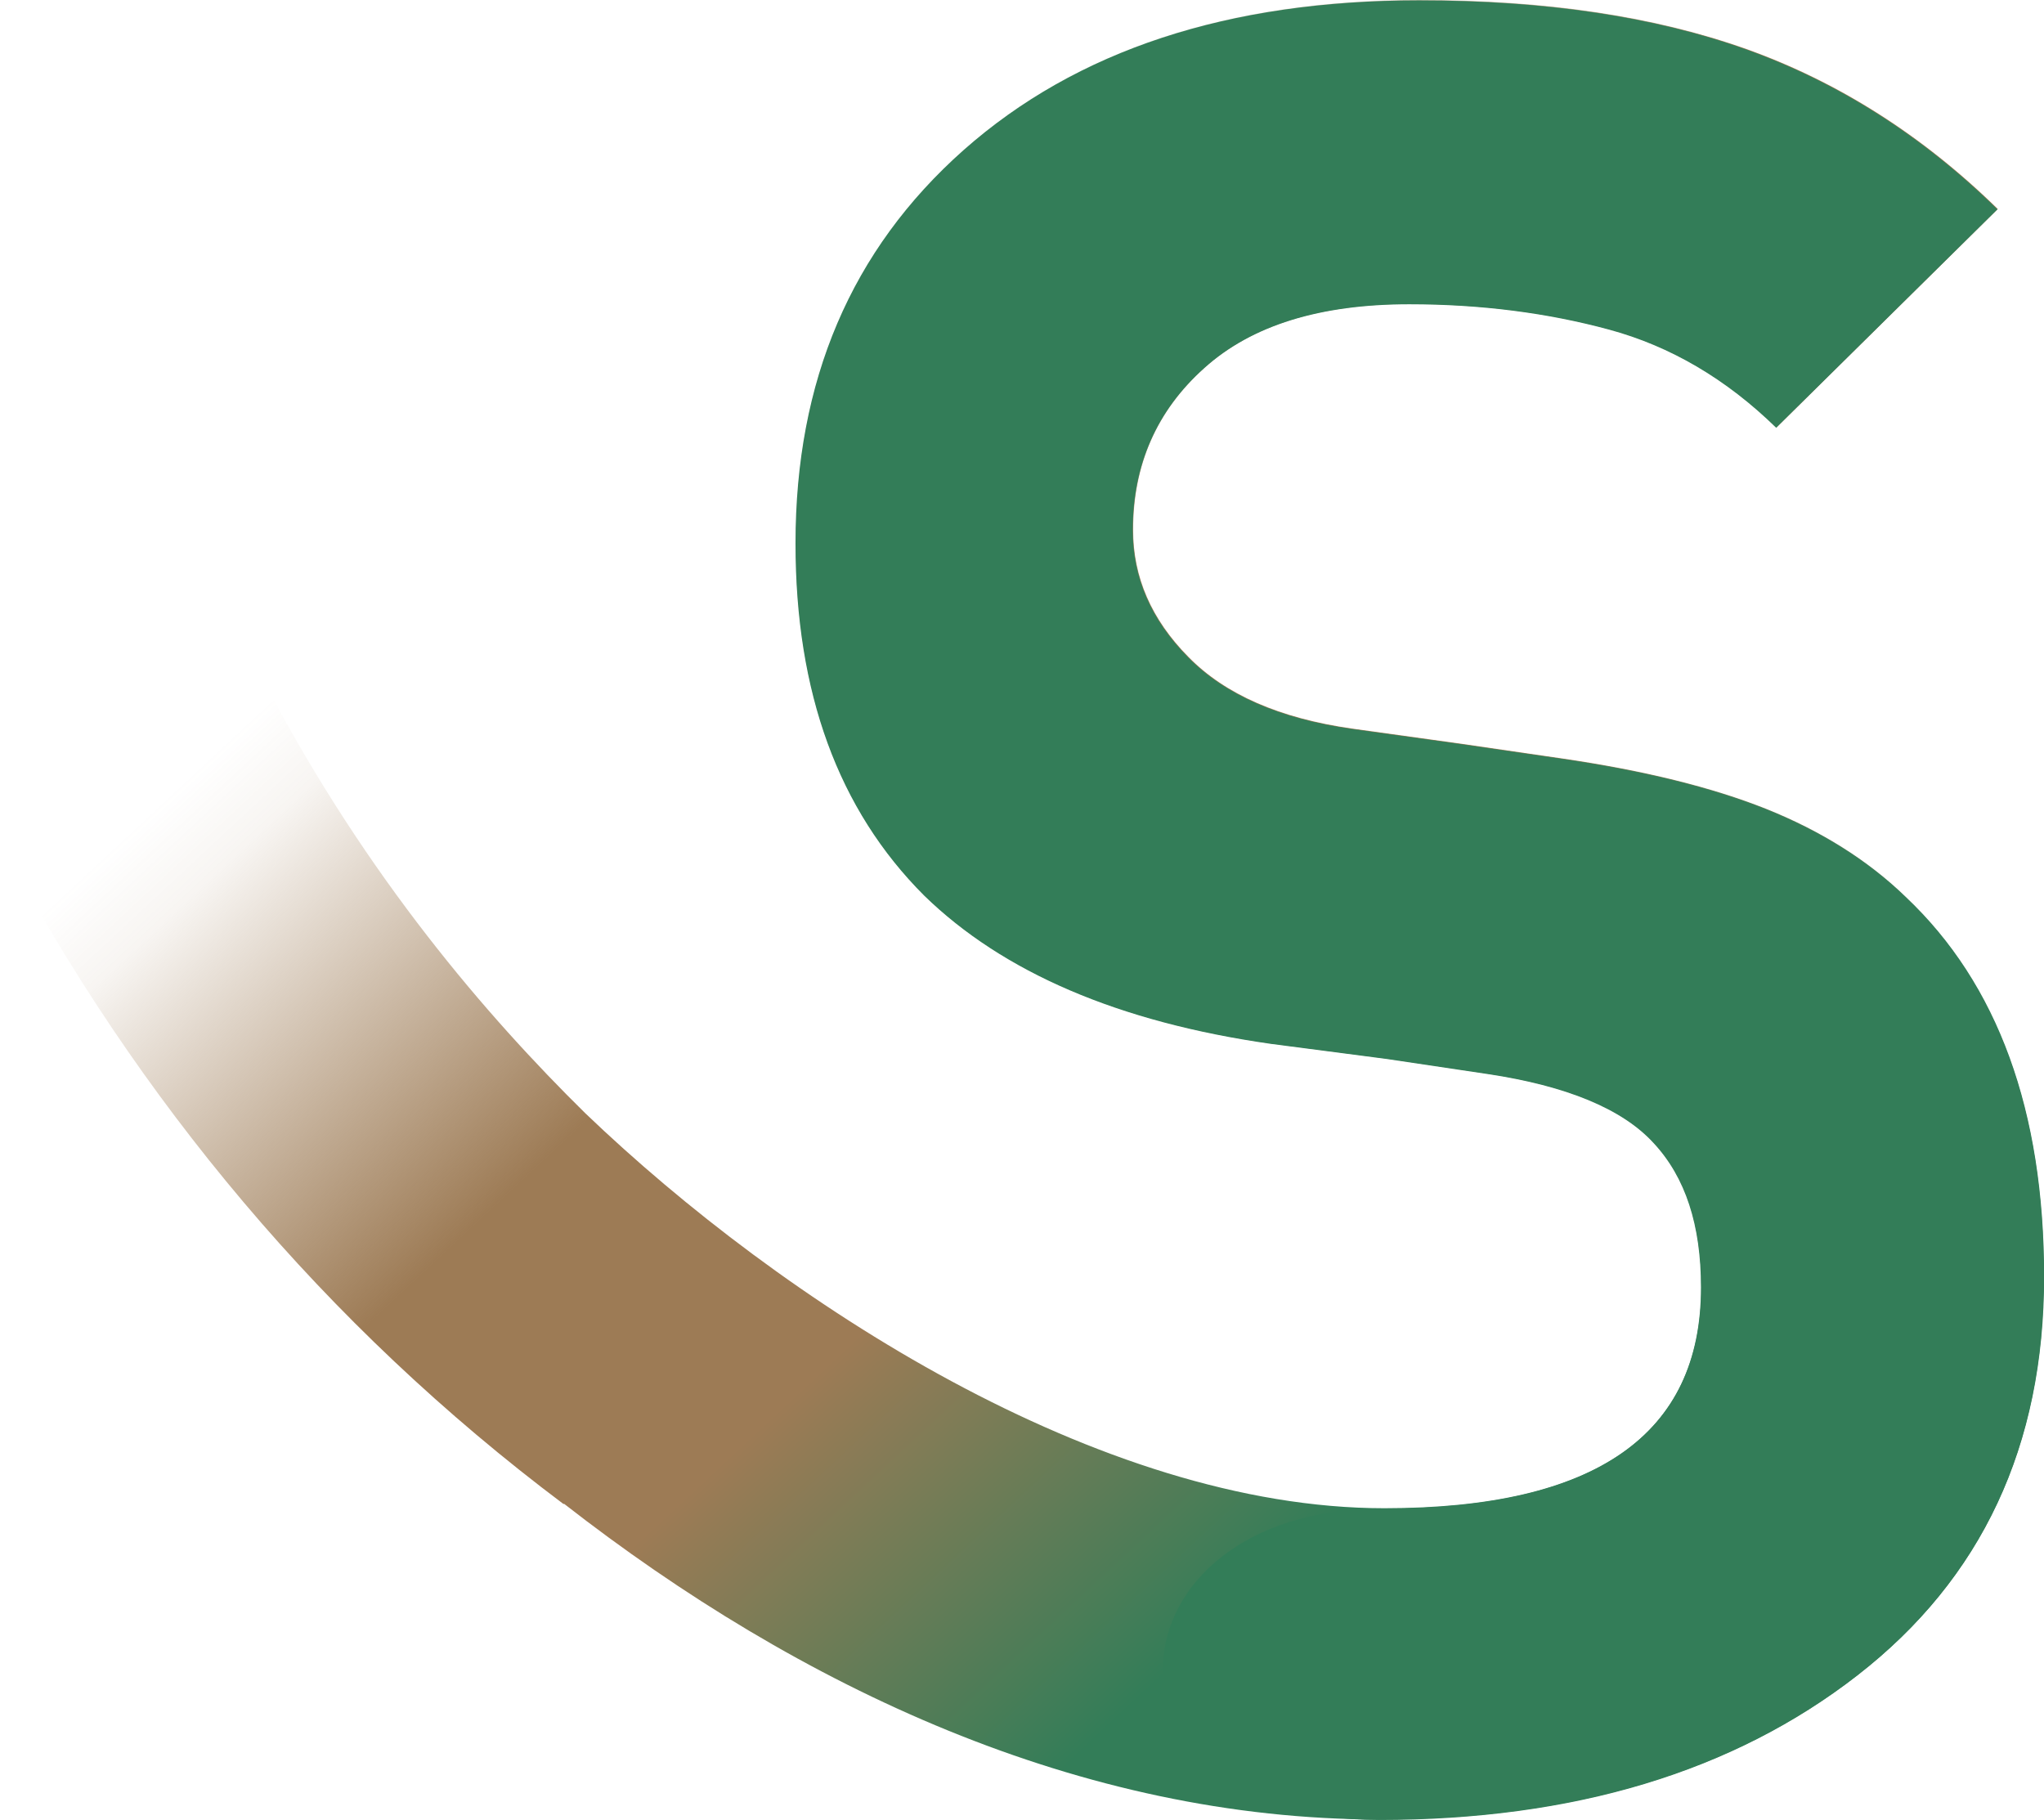 <?xml version="1.0" encoding="utf-8"?>
<!-- Generator: Adobe Illustrator 23.1.1, SVG Export Plug-In . SVG Version: 6.00 Build 0)  -->
<svg version="1.1" id="Ebene_1" xmlns="http://www.w3.org/2000/svg" xmlns:xlink="http://www.w3.org/1999/xlink" x="0px" y="0px"
	 viewBox="0 0 1587.4 1413.4" style="enable-background:new 0 0 1587.4 1413.4;" xml:space="preserve">
<style type="text/css">
	.st0{fill:url(#SVGID_1_);}
	.st1{fill:#337D58;}
</style>
<g>
	<g>
		<linearGradient id="SVGID_1_" gradientUnits="userSpaceOnUse" x1="517.249" y1="170.688" x2="1512.598" y2="1238.07">
			<stop  offset="4.334097e-02" style="stop-color:#9D7B55;stop-opacity:0"/>
			<stop  offset="9.041306e-02" style="stop-color:#9D7B55;stop-opacity:7.621073e-02"/>
			<stop  offset="0.322" style="stop-color:#9D7B55"/>
			<stop  offset="0.504" style="stop-color:#9D7B55"/>
			<stop  offset="0.747" style="stop-color:#337D58"/>
			<stop  offset="1" style="stop-color:#337D58"/>
		</linearGradient>
		<path class="st0" d="M1479.9,696.4c-29.5-28.6-66.1-51.3-108.2-68.2c-42.4-16.9-95-29.8-157.4-39l-80.2-11.7l-84.2-11.7
			c-55.9-8-98.3-26.4-126.9-55.6c-28.9-29.2-43-62.1-43-98.7c0-50.4,18.4-92.8,55.6-126c36.9-33.2,90-49.5,159.2-49.5
			c55.9,0,107.6,6.8,155.2,19.7c47.6,12.9,91,38.4,129.7,76.2l171.8-169.6c-58.4-57.2-123.9-98.7-195.2-124.2
			C1284.7,12.6,1200.2,0,1102.5,0C954,0,836.3,38.7,748.7,116.2c-87.6,77.8-130.6,179.5-130.6,305.5c0,115.9,33.2,206.8,99.9,273.5
			c61.2,59.6,150.9,98.3,269.5,115.2l89.7,11.7l78.4,11.7c61.2,9.2,104.5,27,128.8,53.5c24.9,26.7,36.9,63.9,36.9,112.2
			c0,114.6-82.1,171.8-246.2,171.8c-221.3,0-468.1-160.7-620.5-306.7l0,0c-76.7-75.5-169.1-182.8-247.4-331.1L0,653
			c106.4,201,252.5,376.1,437.7,515.1c0,0,0,0,0.3-0.3c183.2,142.9,401.4,245.2,633.4,245.2c150.9,0,274.8-37.2,371.3-112.2
			c96.5-75,144.8-177.9,144.8-309.5C1587.4,862.7,1551.8,764.3,1479.9,696.4z"/>
	</g>
	<path class="st1" d="M1071.1,1413.4c150.9,0,274.8-37.2,371.3-112.2c96.5-75,144.8-177.9,144.8-309.5c0-128.8-35.7-227.1-107.6-295
		c-29.5-28.6-66.1-51.3-108.2-68.2c-42.4-16.9-95-29.8-157.4-39l-80.2-11.7l-84.2-11.7c-55.9-8-98.3-26.4-126.9-55.6
		c-28.9-29.2-43-62.1-43-98.7c0-50.4,18.4-92.8,55.6-126c36.9-33.2,90-49.5,159.2-49.5c55.9,0,107.6,6.8,155.2,19.7
		c47.6,12.9,91,38.4,129.7,76.2l171.8-169.6c-58.4-57.2-123.9-98.7-195.2-124.2c-71.3-25.5-156.1-38.1-253.9-38.1
		C953.7,0.3,836,39,748.4,116.5C660.8,194.2,617.8,296,617.8,422c0,115.9,33.2,206.8,99.9,273.5c61.2,59.6,150.9,98.3,269.5,115.2
		l89.7,11.7l78.4,11.7c61.2,9.2,104.5,27,128.8,53.5c24.9,26.7,36.9,63.9,36.9,112.2c0,114.6-82.1,171.8-246.2,171.8
		C854.2,1171.2,839.1,1413.4,1071.1,1413.4z"/>
</g>
</svg>
